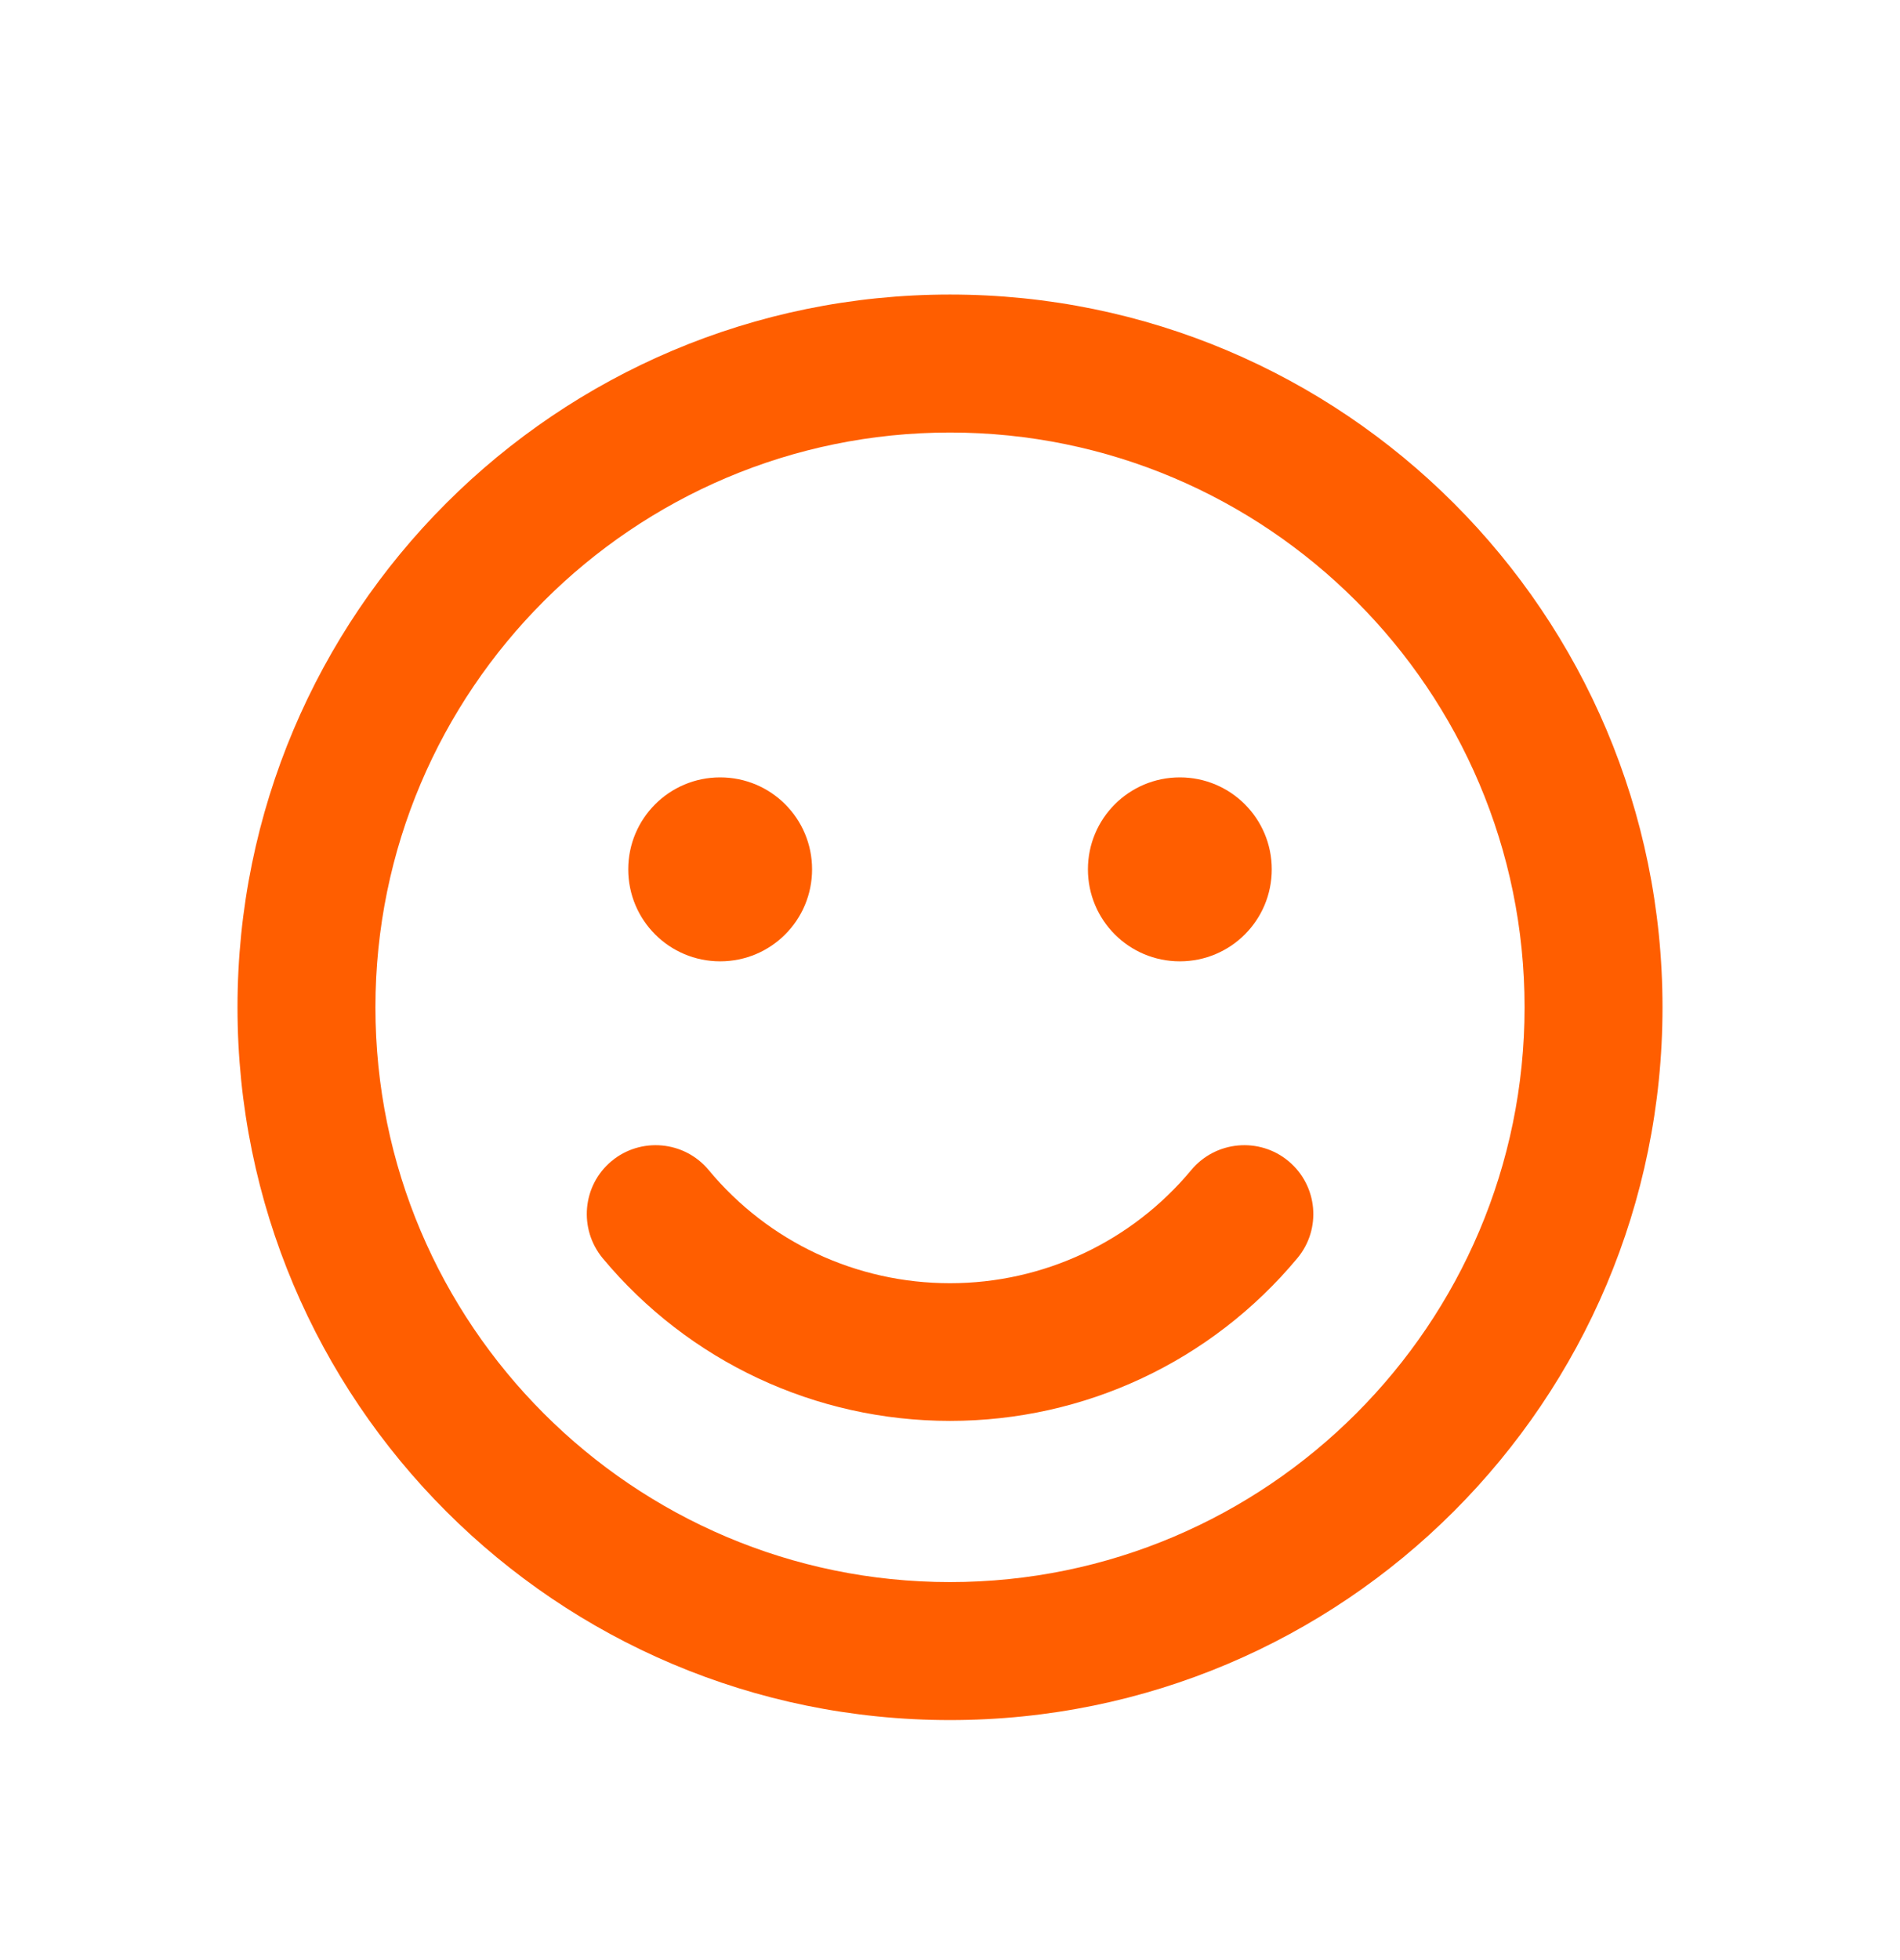 <svg width="32" height="33" viewBox="0 0 32 33" fill="none" xmlns="http://www.w3.org/2000/svg">
<path d="M16 4.959C9.371 4.959 4 10.33 4 16.959C4 23.588 9.371 28.959 16 28.959C22.629 28.959 28 23.588 28 16.959C28 10.33 22.629 4.959 16 4.959ZM16 26.636C10.663 26.636 6.323 22.296 6.323 16.959C6.323 11.622 10.663 7.282 16 7.282C21.337 7.282 25.677 11.622 25.677 16.959C25.677 22.296 21.337 26.636 16 26.636ZM12.129 16.185C12.986 16.185 13.677 15.493 13.677 14.636C13.677 13.78 12.986 13.088 12.129 13.088C11.273 13.088 10.581 13.78 10.581 14.636C10.581 15.493 11.273 16.185 12.129 16.185ZM19.871 16.185C20.727 16.185 21.419 15.493 21.419 14.636C21.419 13.78 20.727 13.088 19.871 13.088C19.015 13.088 18.323 13.78 18.323 14.636C18.323 15.493 19.015 16.185 19.871 16.185ZM20.064 19.698C19.058 20.907 17.573 21.604 16 21.604C14.427 21.604 12.942 20.912 11.935 19.698C11.524 19.204 10.789 19.141 10.3 19.548C9.806 19.959 9.744 20.69 10.15 21.183C11.602 22.925 13.736 23.922 16 23.922C18.265 23.922 20.398 22.925 21.85 21.183C22.261 20.69 22.194 19.959 21.7 19.548C21.211 19.141 20.476 19.204 20.064 19.698Z" fill="#FF5E00"/>
</svg>
